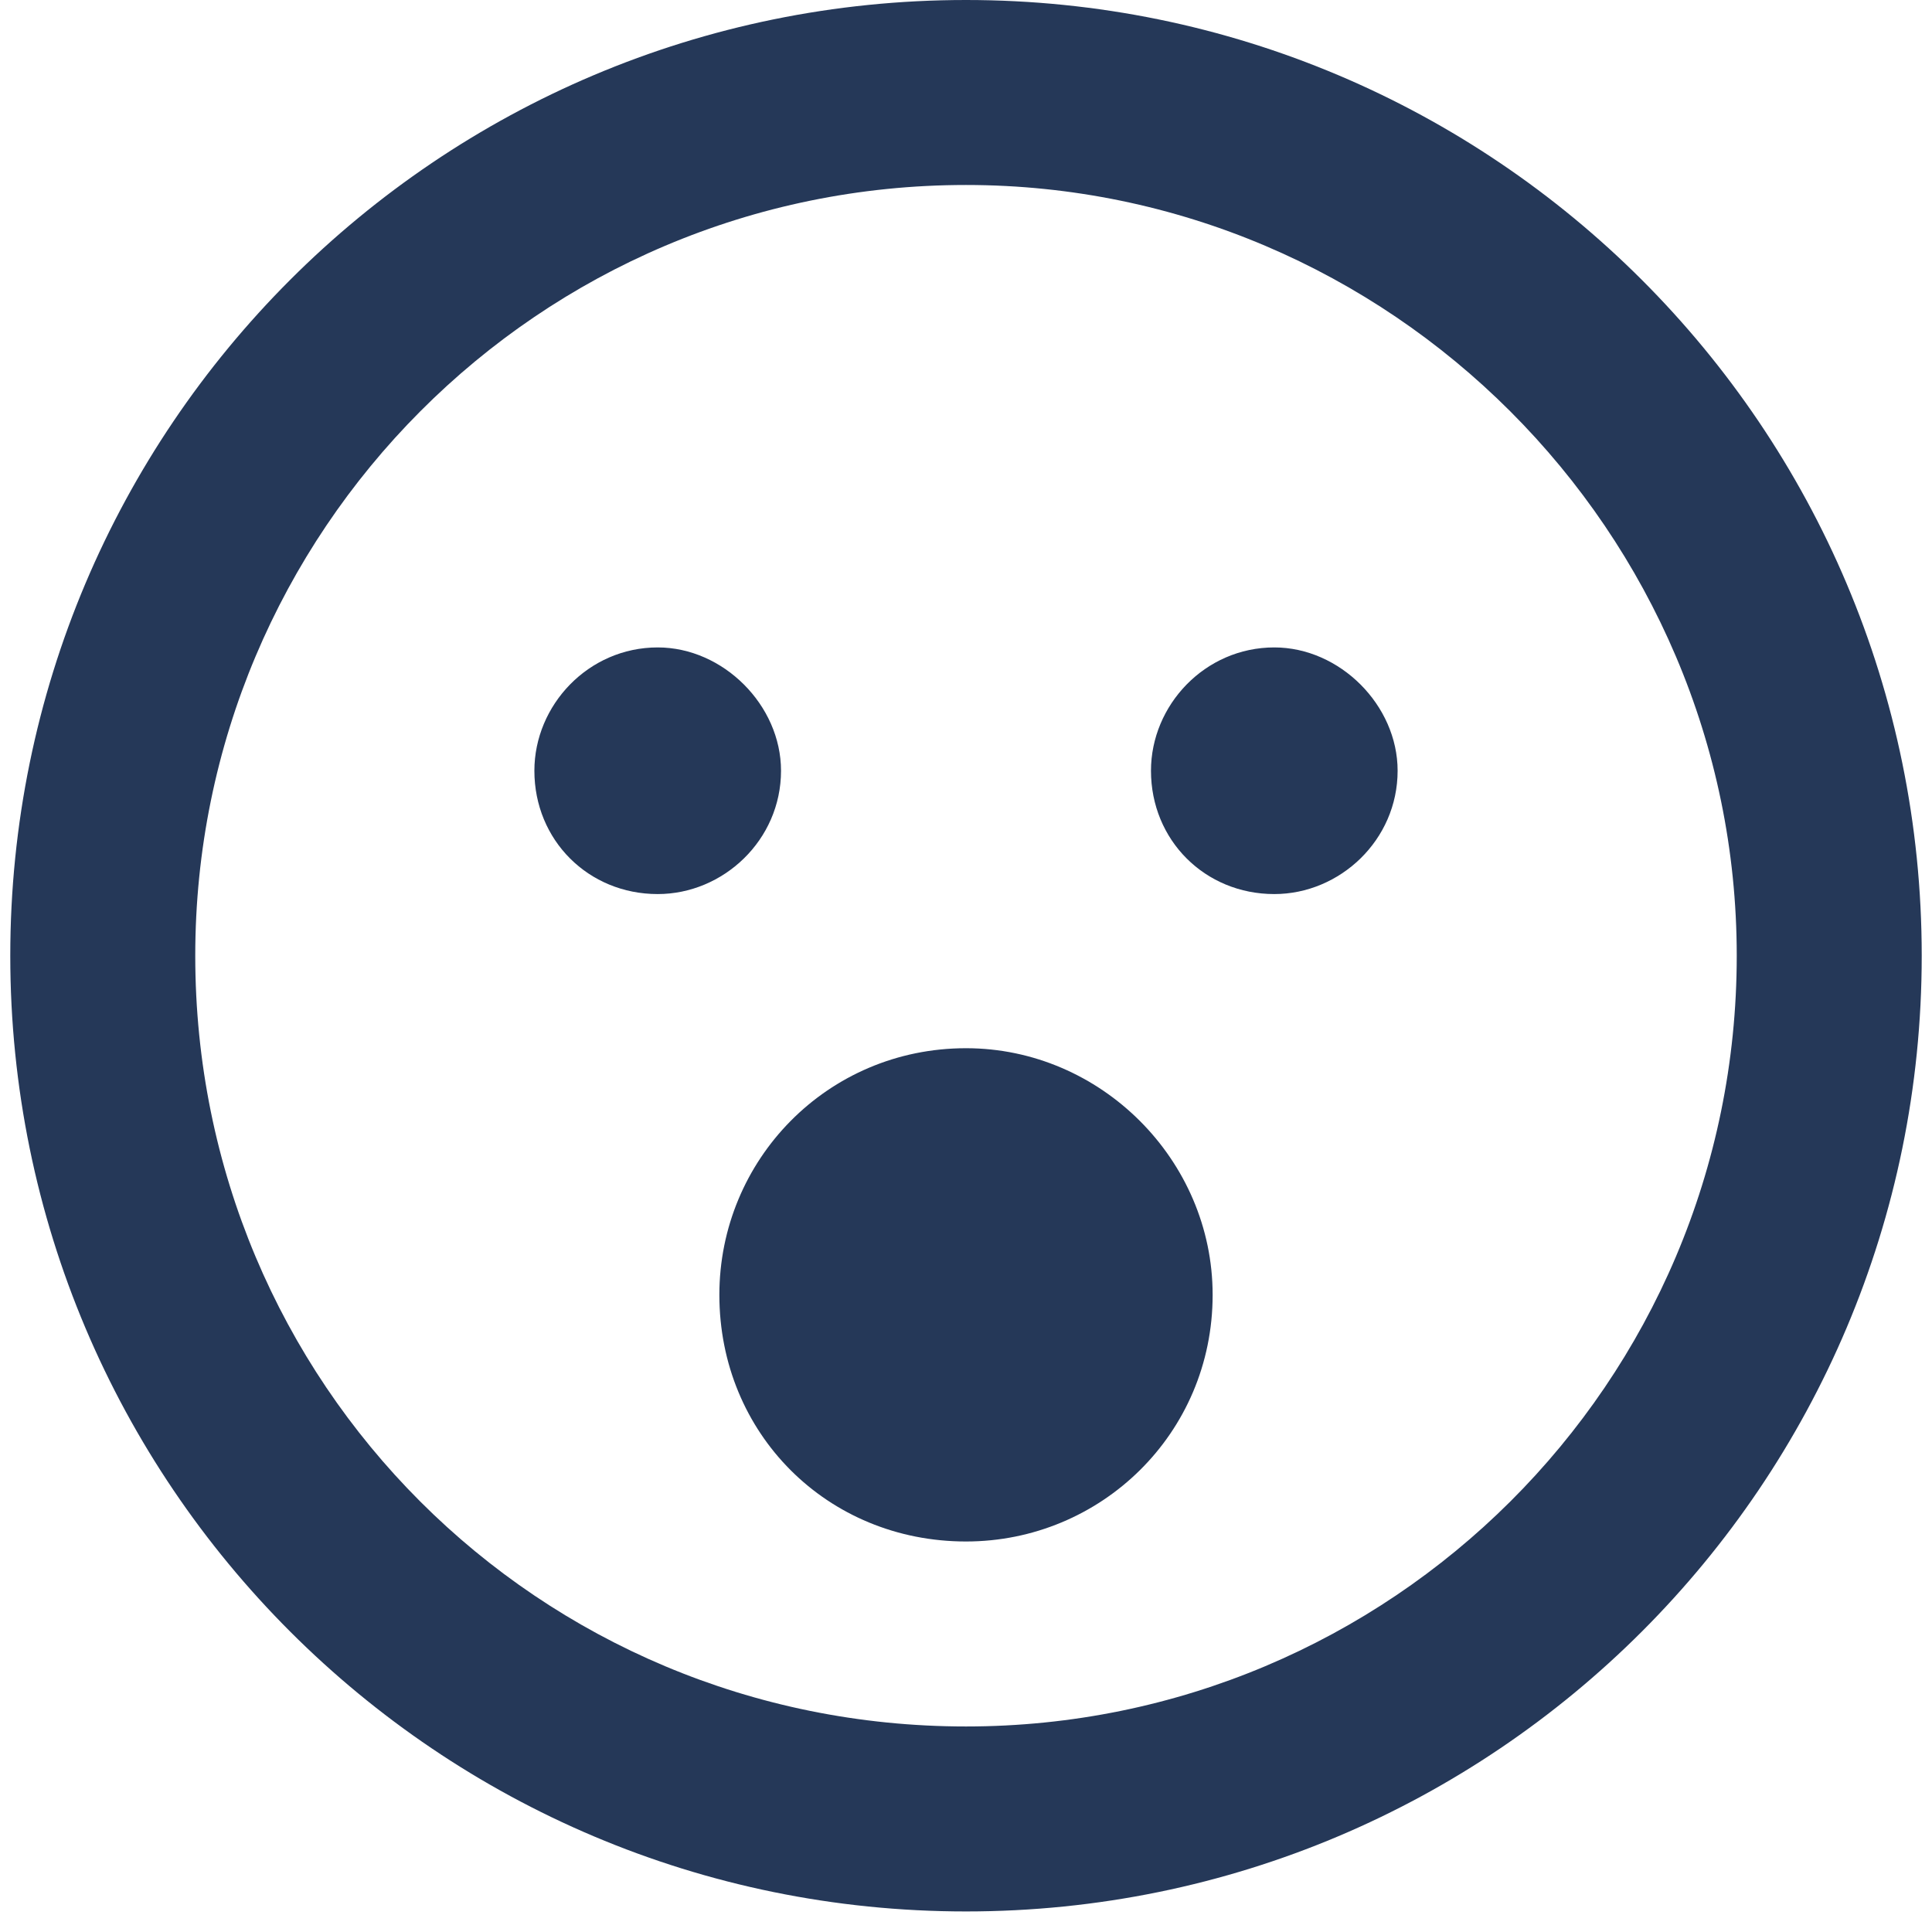 <svg width="47" height="47" viewBox="0 0 47 47" fill="none" xmlns="http://www.w3.org/2000/svg">
<path d="M23.5 0C10.656 0 0.25 10.406 0.25 23.25C0.25 36.094 10.656 46.5 23.5 46.5C36.344 46.5 46.75 36.094 46.75 23.25C46.75 10.406 36.344 0 23.5 0ZM23.5 42C13.094 42 4.75 33.656 4.75 23.25C4.75 12.938 13.094 4.5 23.5 4.5C33.812 4.5 42.25 12.938 42.25 23.25C42.25 33.656 33.812 42 23.5 42ZM23.5 25.5C20.125 25.5 17.5 28.219 17.5 31.5C17.5 34.875 20.125 37.5 23.5 37.5C26.781 37.5 29.5 34.875 29.5 31.5C29.5 28.219 26.781 25.5 23.5 25.5ZM19 18.75C19 17.156 17.594 15.75 16 15.75C14.312 15.75 13 17.156 13 18.75C13 20.438 14.312 21.75 16 21.75C17.594 21.75 19 20.438 19 18.75ZM31 15.75C29.312 15.75 28 17.156 28 18.75C28 20.438 29.312 21.75 31 21.75C32.594 21.75 34 20.438 34 18.75C34 17.156 32.594 15.75 31 15.75Z" fill="#253858"/>
</svg>
